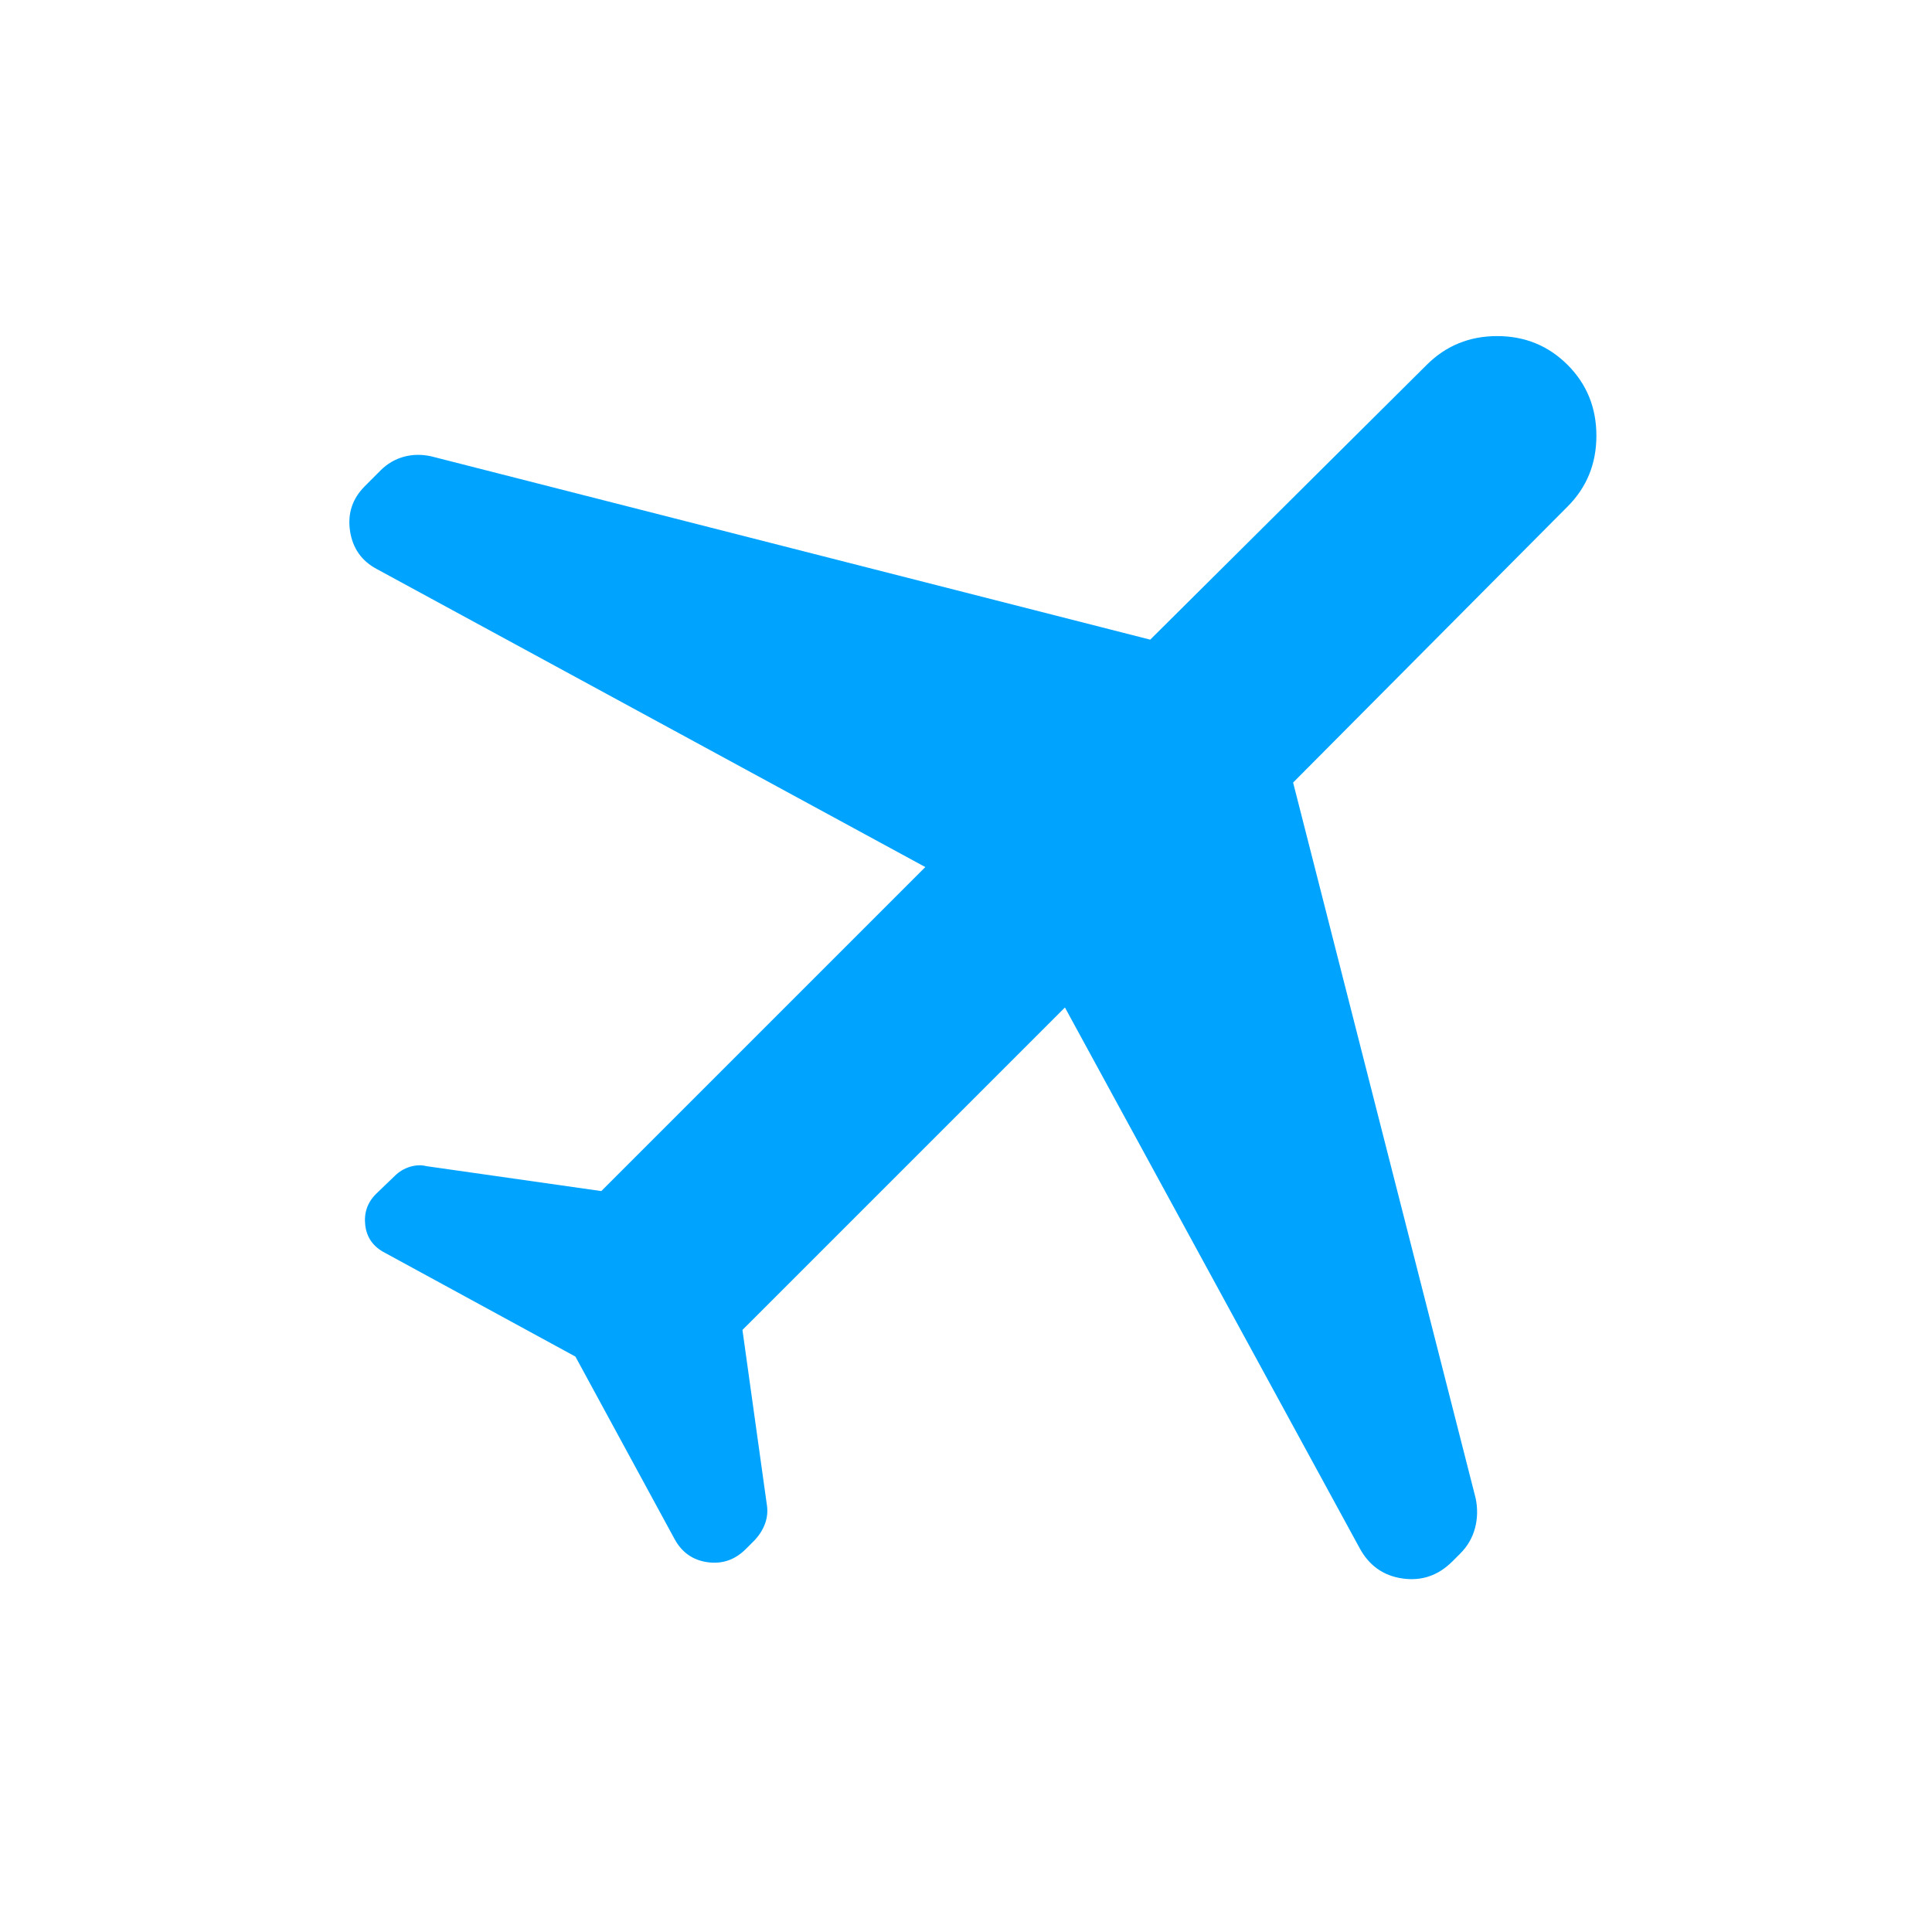 <svg width="48" height="48" viewBox="0 0 48 48" fill="none" xmlns="http://www.w3.org/2000/svg">
<mask id="mask0_2332_5811" style="mask-type:alpha" maskUnits="userSpaceOnUse" x="0" y="0" width="48" height="48">
<rect width="48" height="48" fill="#D9D9D9"/>
</mask>
<g mask="url(#mask0_2332_5811)">
<path d="M14.296 33.704L9.566 31.127C9.276 30.978 9.112 30.75 9.075 30.444C9.038 30.138 9.127 29.877 9.343 29.662L9.808 29.215C9.916 29.108 10.042 29.032 10.187 28.988C10.332 28.945 10.468 28.94 10.596 28.973L14.939 29.592L22.989 21.542L9.369 14.142C8.985 13.94 8.761 13.622 8.696 13.19C8.632 12.758 8.755 12.387 9.066 12.077L9.45 11.692C9.619 11.523 9.814 11.408 10.033 11.348C10.252 11.288 10.48 11.285 10.716 11.338L28.577 15.892L35.446 9.065C35.923 8.589 36.507 8.35 37.196 8.35C37.886 8.35 38.469 8.589 38.946 9.065C39.423 9.542 39.662 10.129 39.662 10.825C39.662 11.521 39.423 12.108 38.946 12.585L32.127 19.442L36.662 37.223C36.715 37.479 36.71 37.727 36.646 37.967C36.582 38.207 36.459 38.418 36.277 38.6L36.085 38.792C35.733 39.144 35.32 39.285 34.844 39.217C34.369 39.149 34.013 38.896 33.777 38.458L26.458 25.031L18.446 33.042L19.046 37.342C19.08 37.524 19.066 37.696 19.006 37.858C18.946 38.019 18.851 38.164 18.723 38.292L18.531 38.484C18.262 38.754 17.945 38.863 17.581 38.813C17.217 38.763 16.944 38.573 16.762 38.242L14.296 33.704Z" fill="#00A4FF"/>
</g>
</svg>
